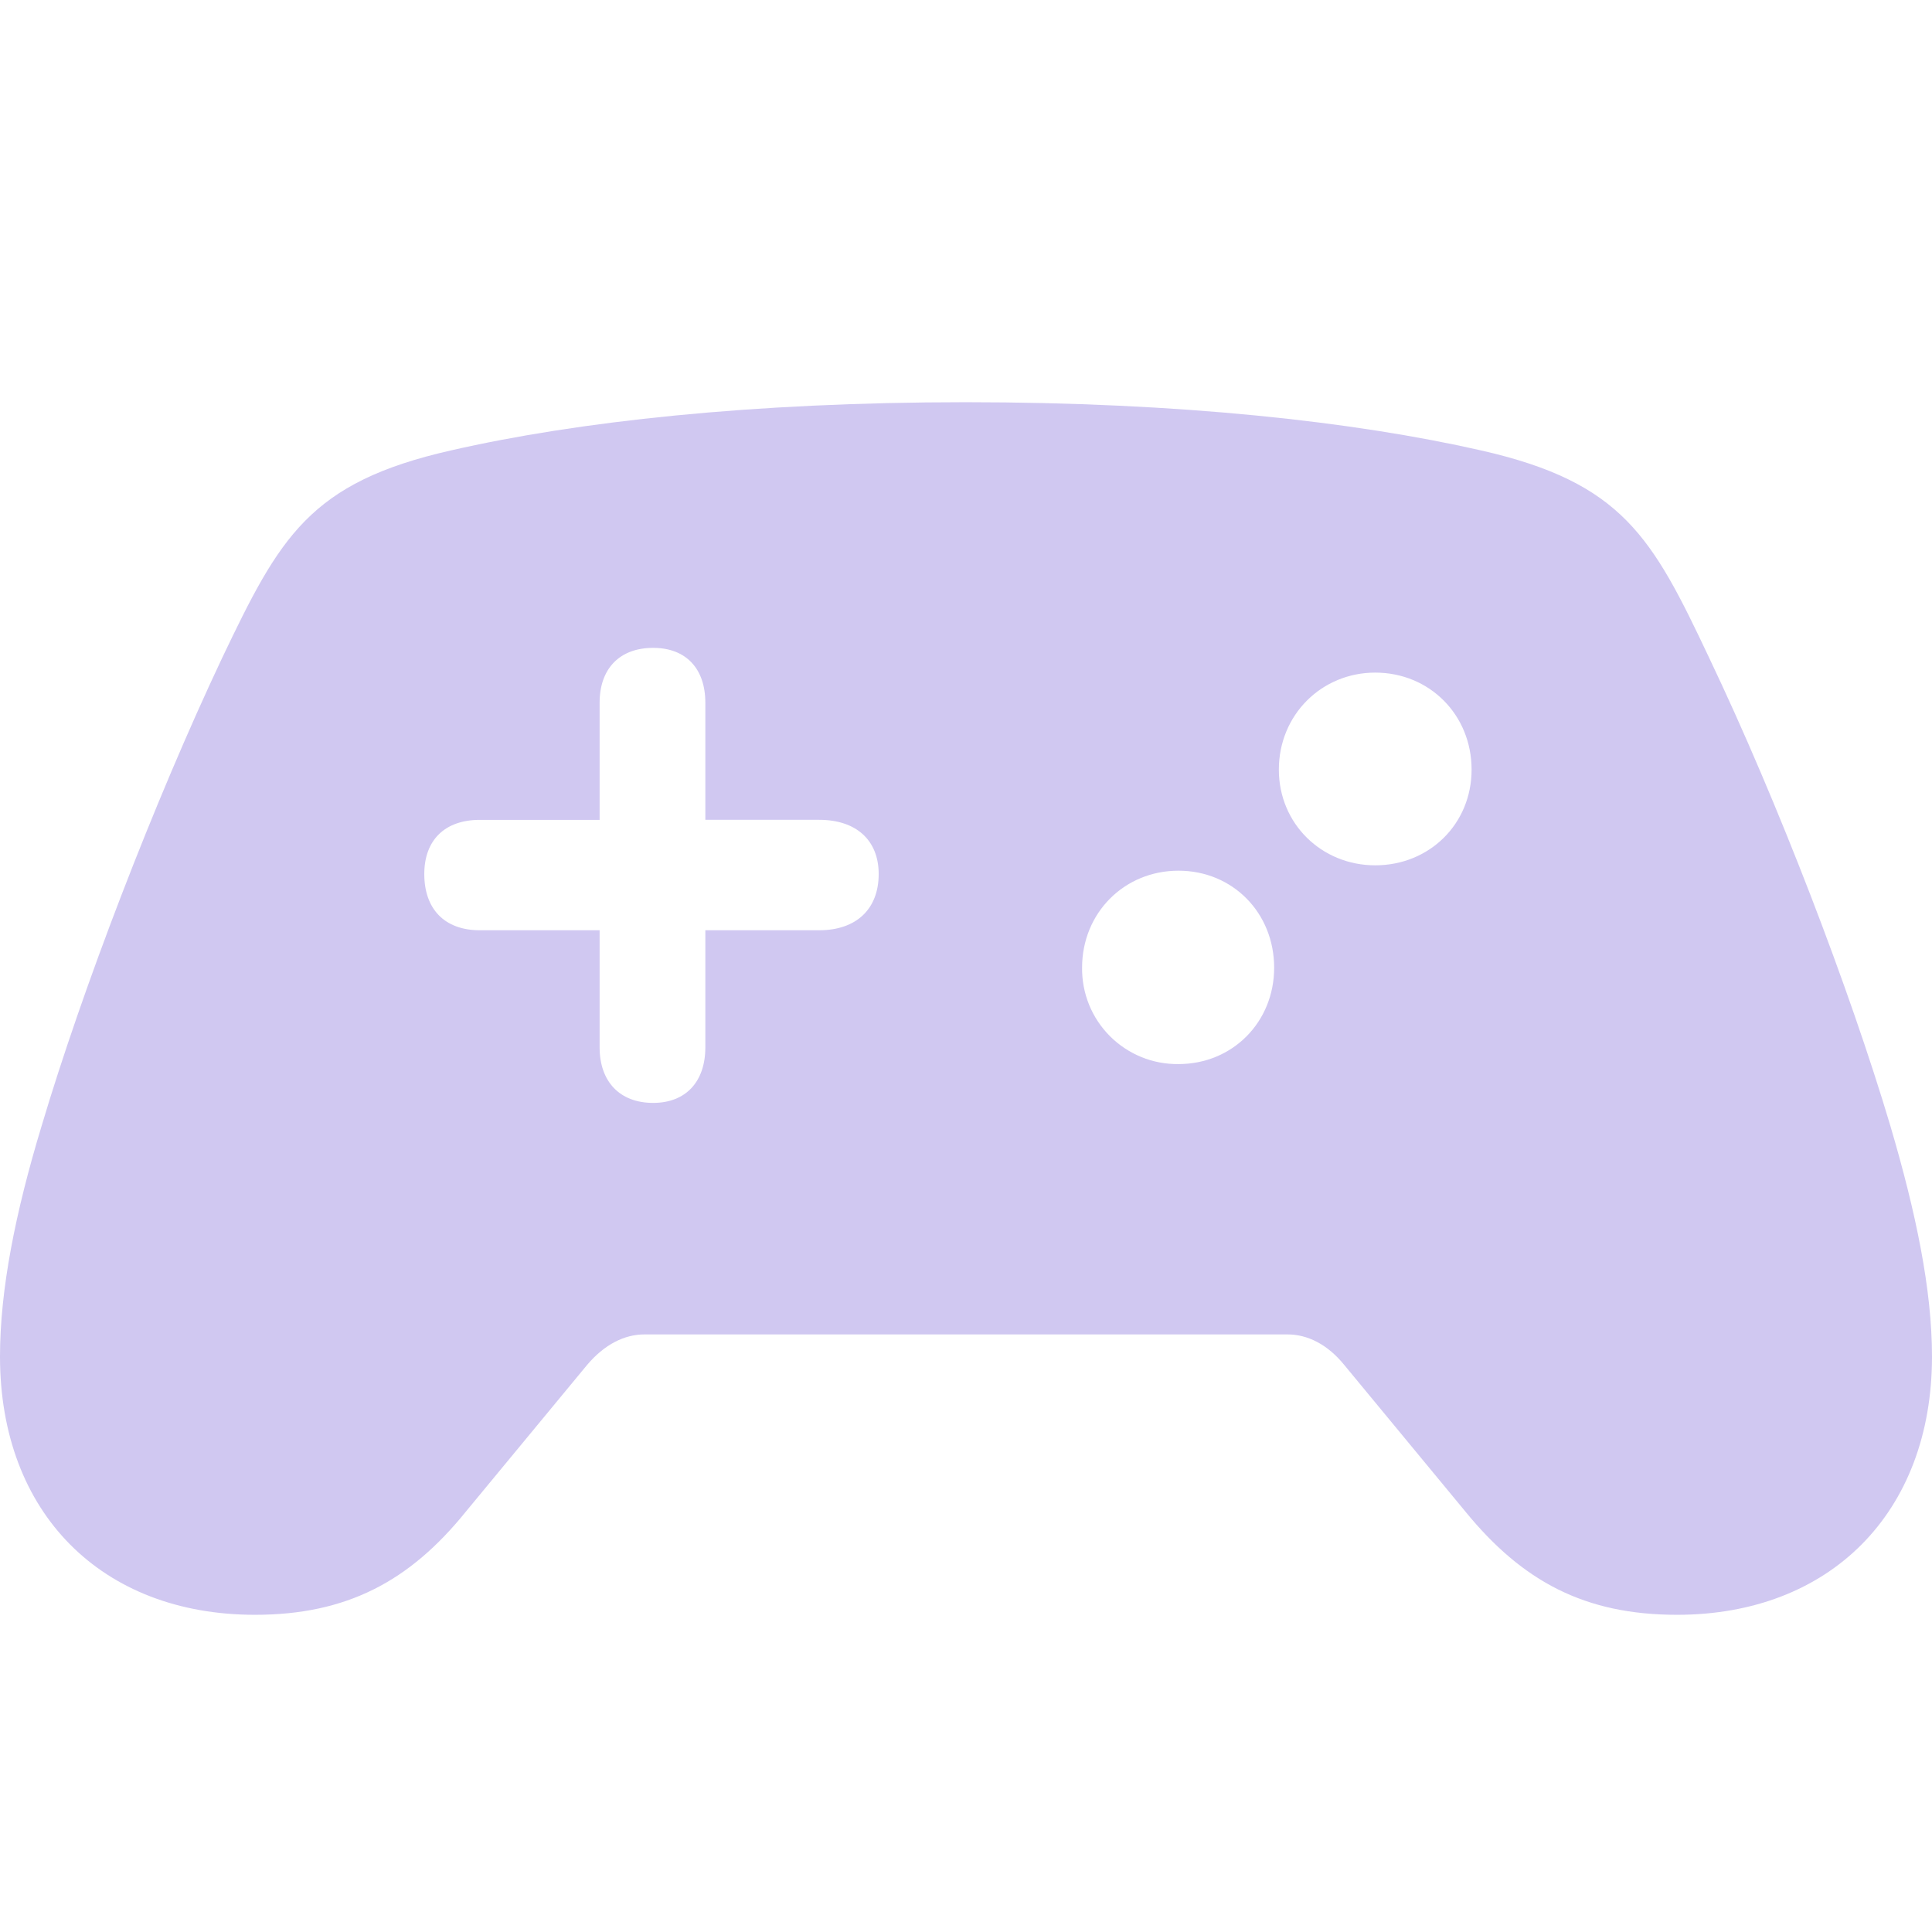 <svg width="72" height="72" viewBox="0 0 72 72" fill="none" xmlns="http://www.w3.org/2000/svg">
<path d="M9.501 60.179C12.919 60.179 15.263 58.932 17.357 56.339L21.871 50.877C22.521 50.104 23.269 49.73 24.017 49.73H47.983C48.731 49.73 49.479 50.103 50.104 50.877L54.617 56.339C56.737 58.932 59.057 60.179 62.499 60.179C68.184 60.179 72 56.389 72 50.553C72 48.059 71.401 45.192 70.453 41.973C68.932 36.861 66.264 29.903 63.696 24.516C61.575 20.026 60.477 17.982 55.191 16.785C50.477 15.713 43.968 14.989 35.987 14.989C28.007 14.989 21.497 15.713 16.809 16.785C11.521 17.981 10.425 20.026 8.28 24.516C5.736 29.903 3.068 36.861 1.547 41.973C0.573 45.19 0 48.06 0 50.554C0 56.39 3.79 60.179 9.501 60.179ZM15.812 32.572C15.812 31.325 16.56 30.554 17.882 30.554H22.346V26.189C22.346 24.916 23.094 24.144 24.341 24.144C25.563 24.144 26.286 24.916 26.286 26.189V30.552H30.525C31.922 30.552 32.746 31.325 32.746 32.572C32.746 33.87 31.923 34.668 30.525 34.668H26.286V39.032C26.286 40.305 25.563 41.102 24.341 41.102C23.094 41.102 22.346 40.305 22.346 39.032V34.668H17.882C16.56 34.668 15.812 33.87 15.812 32.572ZM47.659 28.682C47.659 26.637 49.256 25.066 51.25 25.066C53.271 25.066 54.842 26.637 54.842 28.682C54.842 30.703 53.271 32.248 51.25 32.248C49.256 32.248 47.659 30.702 47.659 28.682ZM40.326 36.064C40.326 34.02 41.899 32.448 43.919 32.448C45.939 32.448 47.484 34.019 47.484 36.064C47.484 38.084 45.939 39.655 43.919 39.655C43.445 39.661 42.976 39.572 42.537 39.394C42.099 39.215 41.701 38.951 41.366 38.617C41.031 38.282 40.767 37.884 40.588 37.446C40.41 37.007 40.321 36.538 40.326 36.064Z" fill="#D0C8F1"/>
</svg>
